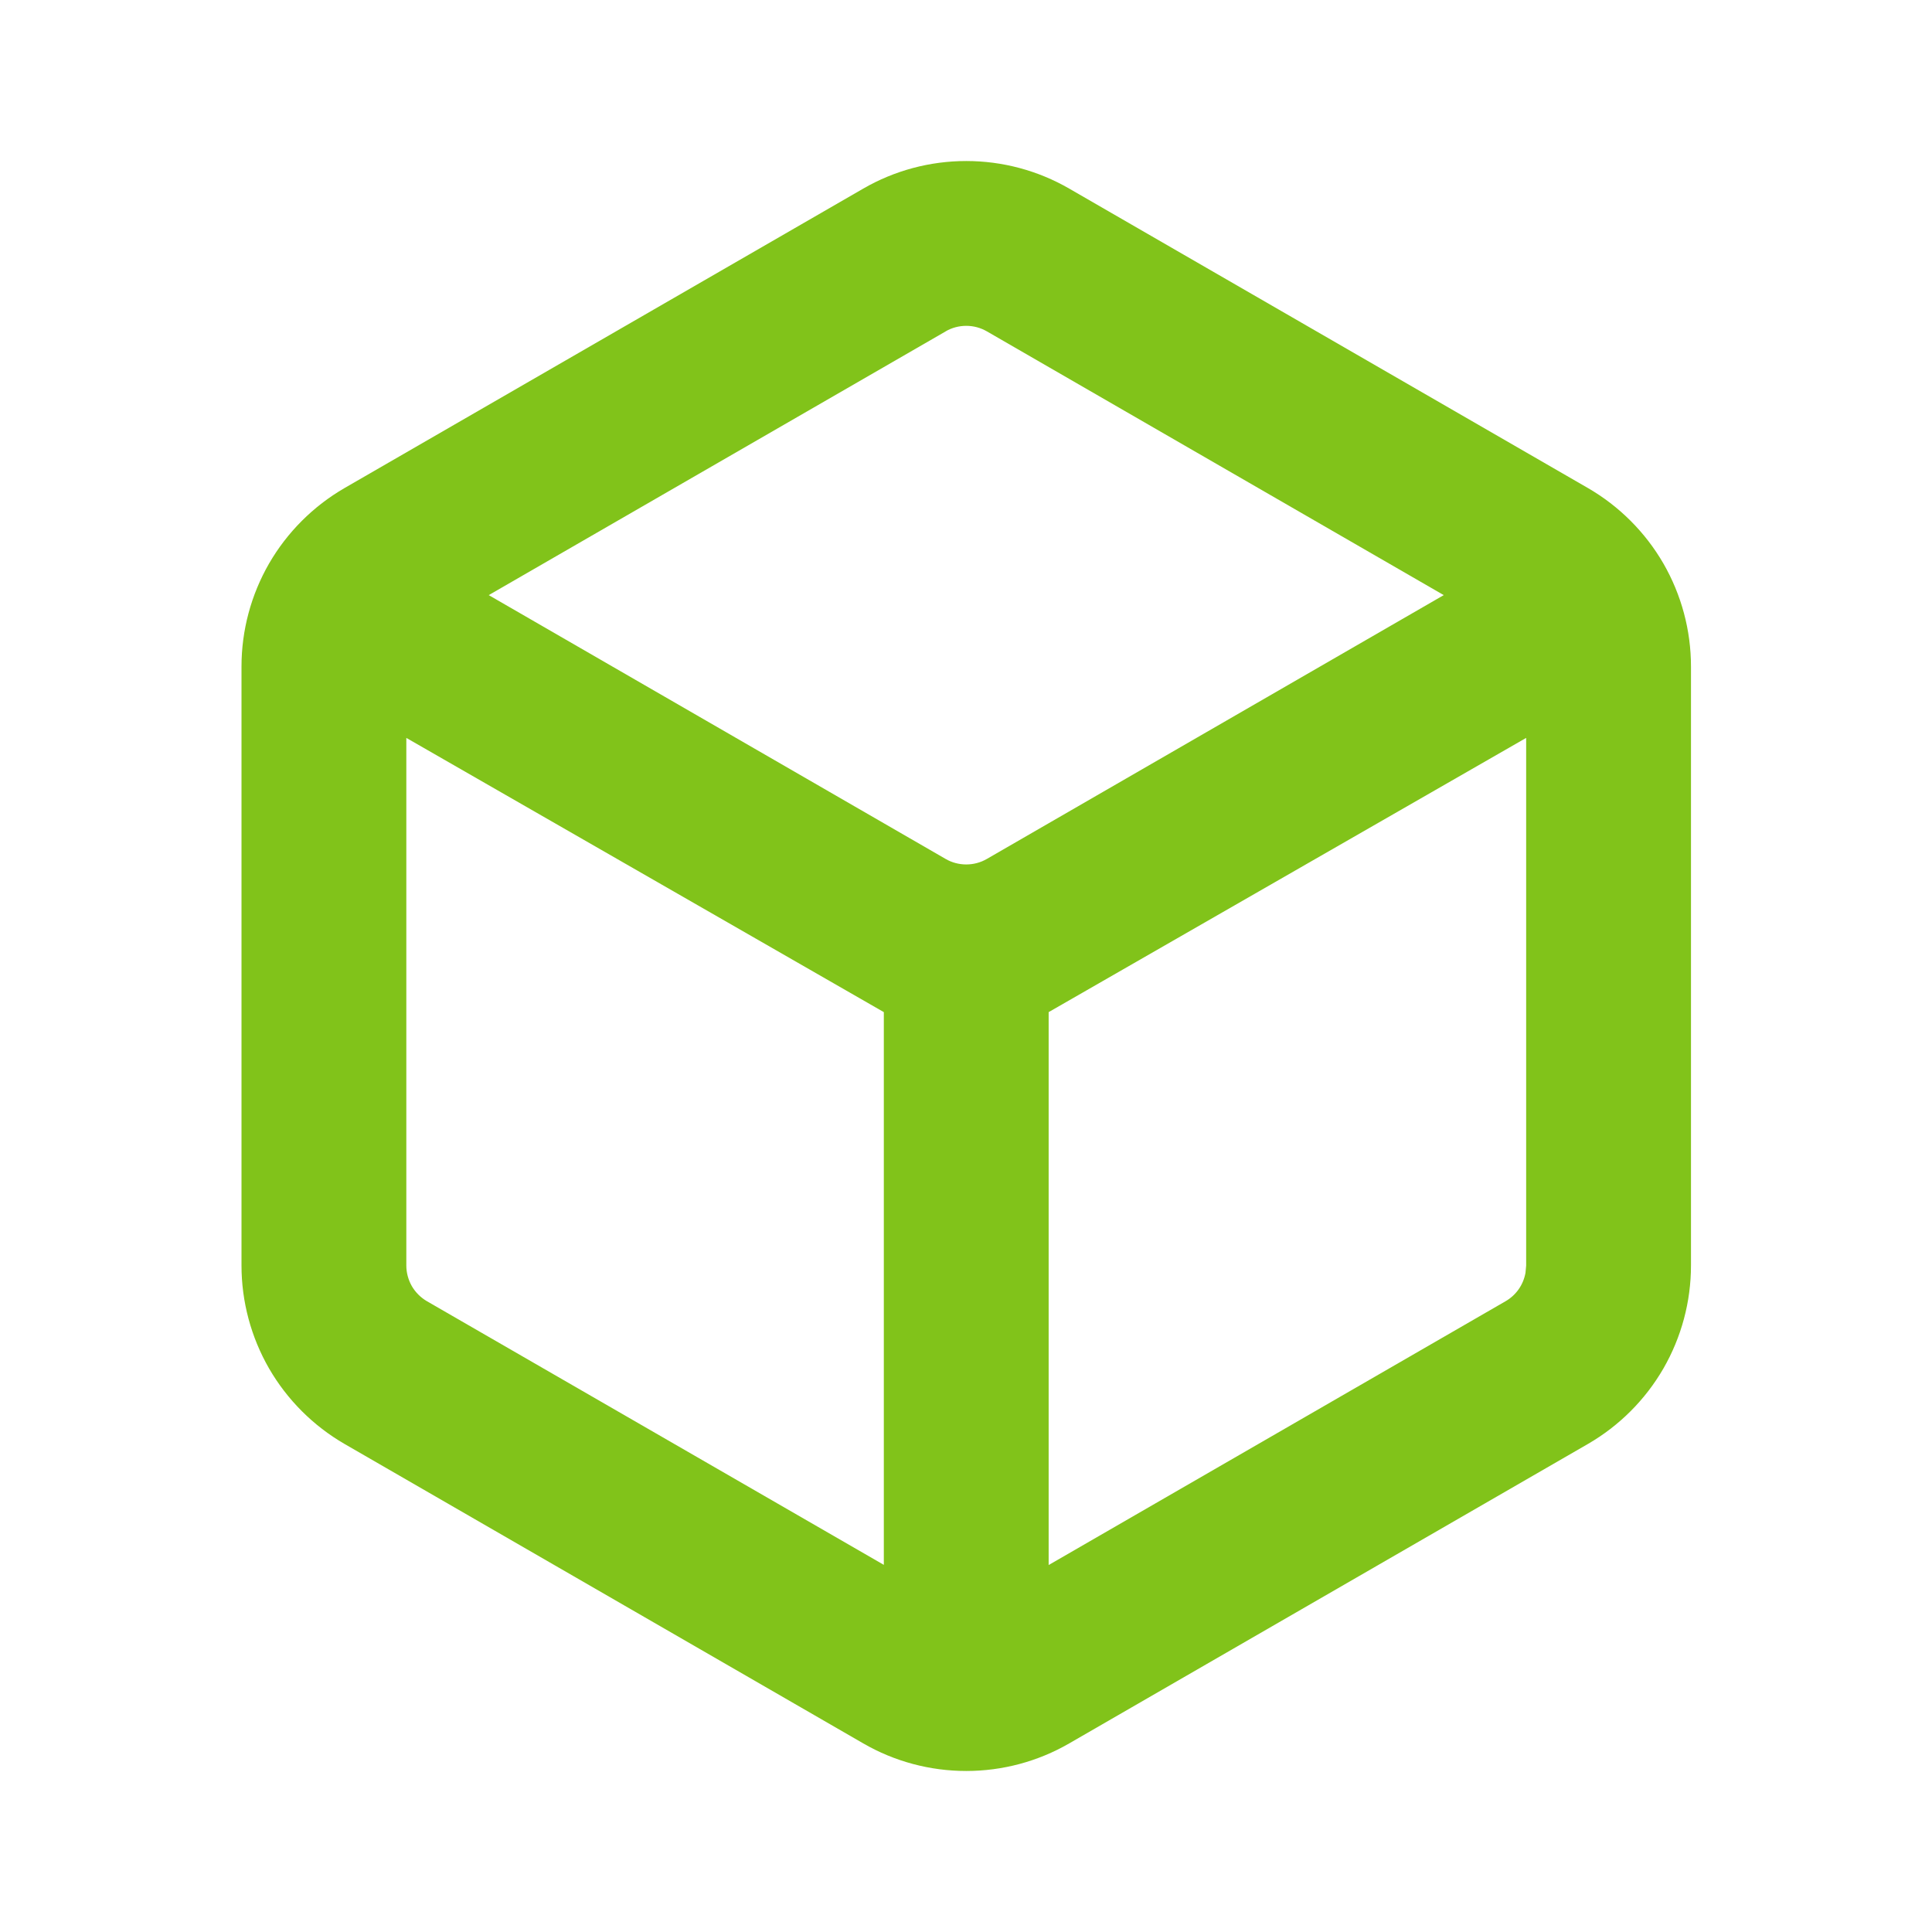 <svg width="32" height="32" viewBox="0 0 32 32" fill="none" xmlns="http://www.w3.org/2000/svg">
<path fill-rule="evenodd" clip-rule="evenodd" d="M17.71 3.124L26.302 8.084C26.82 8.384 27.251 8.815 27.551 9.333C27.85 9.852 28.008 10.441 28.008 11.04V20.96C28.008 21.559 27.85 22.148 27.551 22.667C27.251 23.185 26.82 23.616 26.302 23.916L17.71 28.876C17.191 29.176 16.603 29.333 16.004 29.333C15.405 29.333 14.816 29.176 14.298 28.876L5.706 23.916C5.188 23.616 4.757 23.185 4.457 22.667C4.158 22.148 4 21.559 4 20.96V11.04C4 10.441 4.158 9.852 4.457 9.333C4.757 8.815 5.188 8.384 5.706 8.084L14.298 3.124C14.816 2.824 15.405 2.667 16.004 2.667C16.603 2.667 17.191 2.824 17.71 3.124ZM6.73 12.222V20.96C6.73 21.08 6.762 21.198 6.821 21.302C6.881 21.405 6.968 21.492 7.071 21.552L14.639 25.919V16.764L6.73 12.222ZM25.278 12.222L17.369 16.764V25.922L24.936 21.553C25.023 21.503 25.097 21.435 25.154 21.354C25.211 21.273 25.249 21.18 25.267 21.082L25.278 20.962V12.222ZM15.663 5.489L8.095 9.857L15.663 14.227C15.766 14.287 15.884 14.318 16.004 14.318C16.124 14.318 16.241 14.287 16.345 14.227L23.913 9.857L16.345 5.488C16.241 5.428 16.124 5.397 16.004 5.397C15.884 5.397 15.766 5.428 15.663 5.488V5.489Z" fill="#81C31A"/>
</svg>
